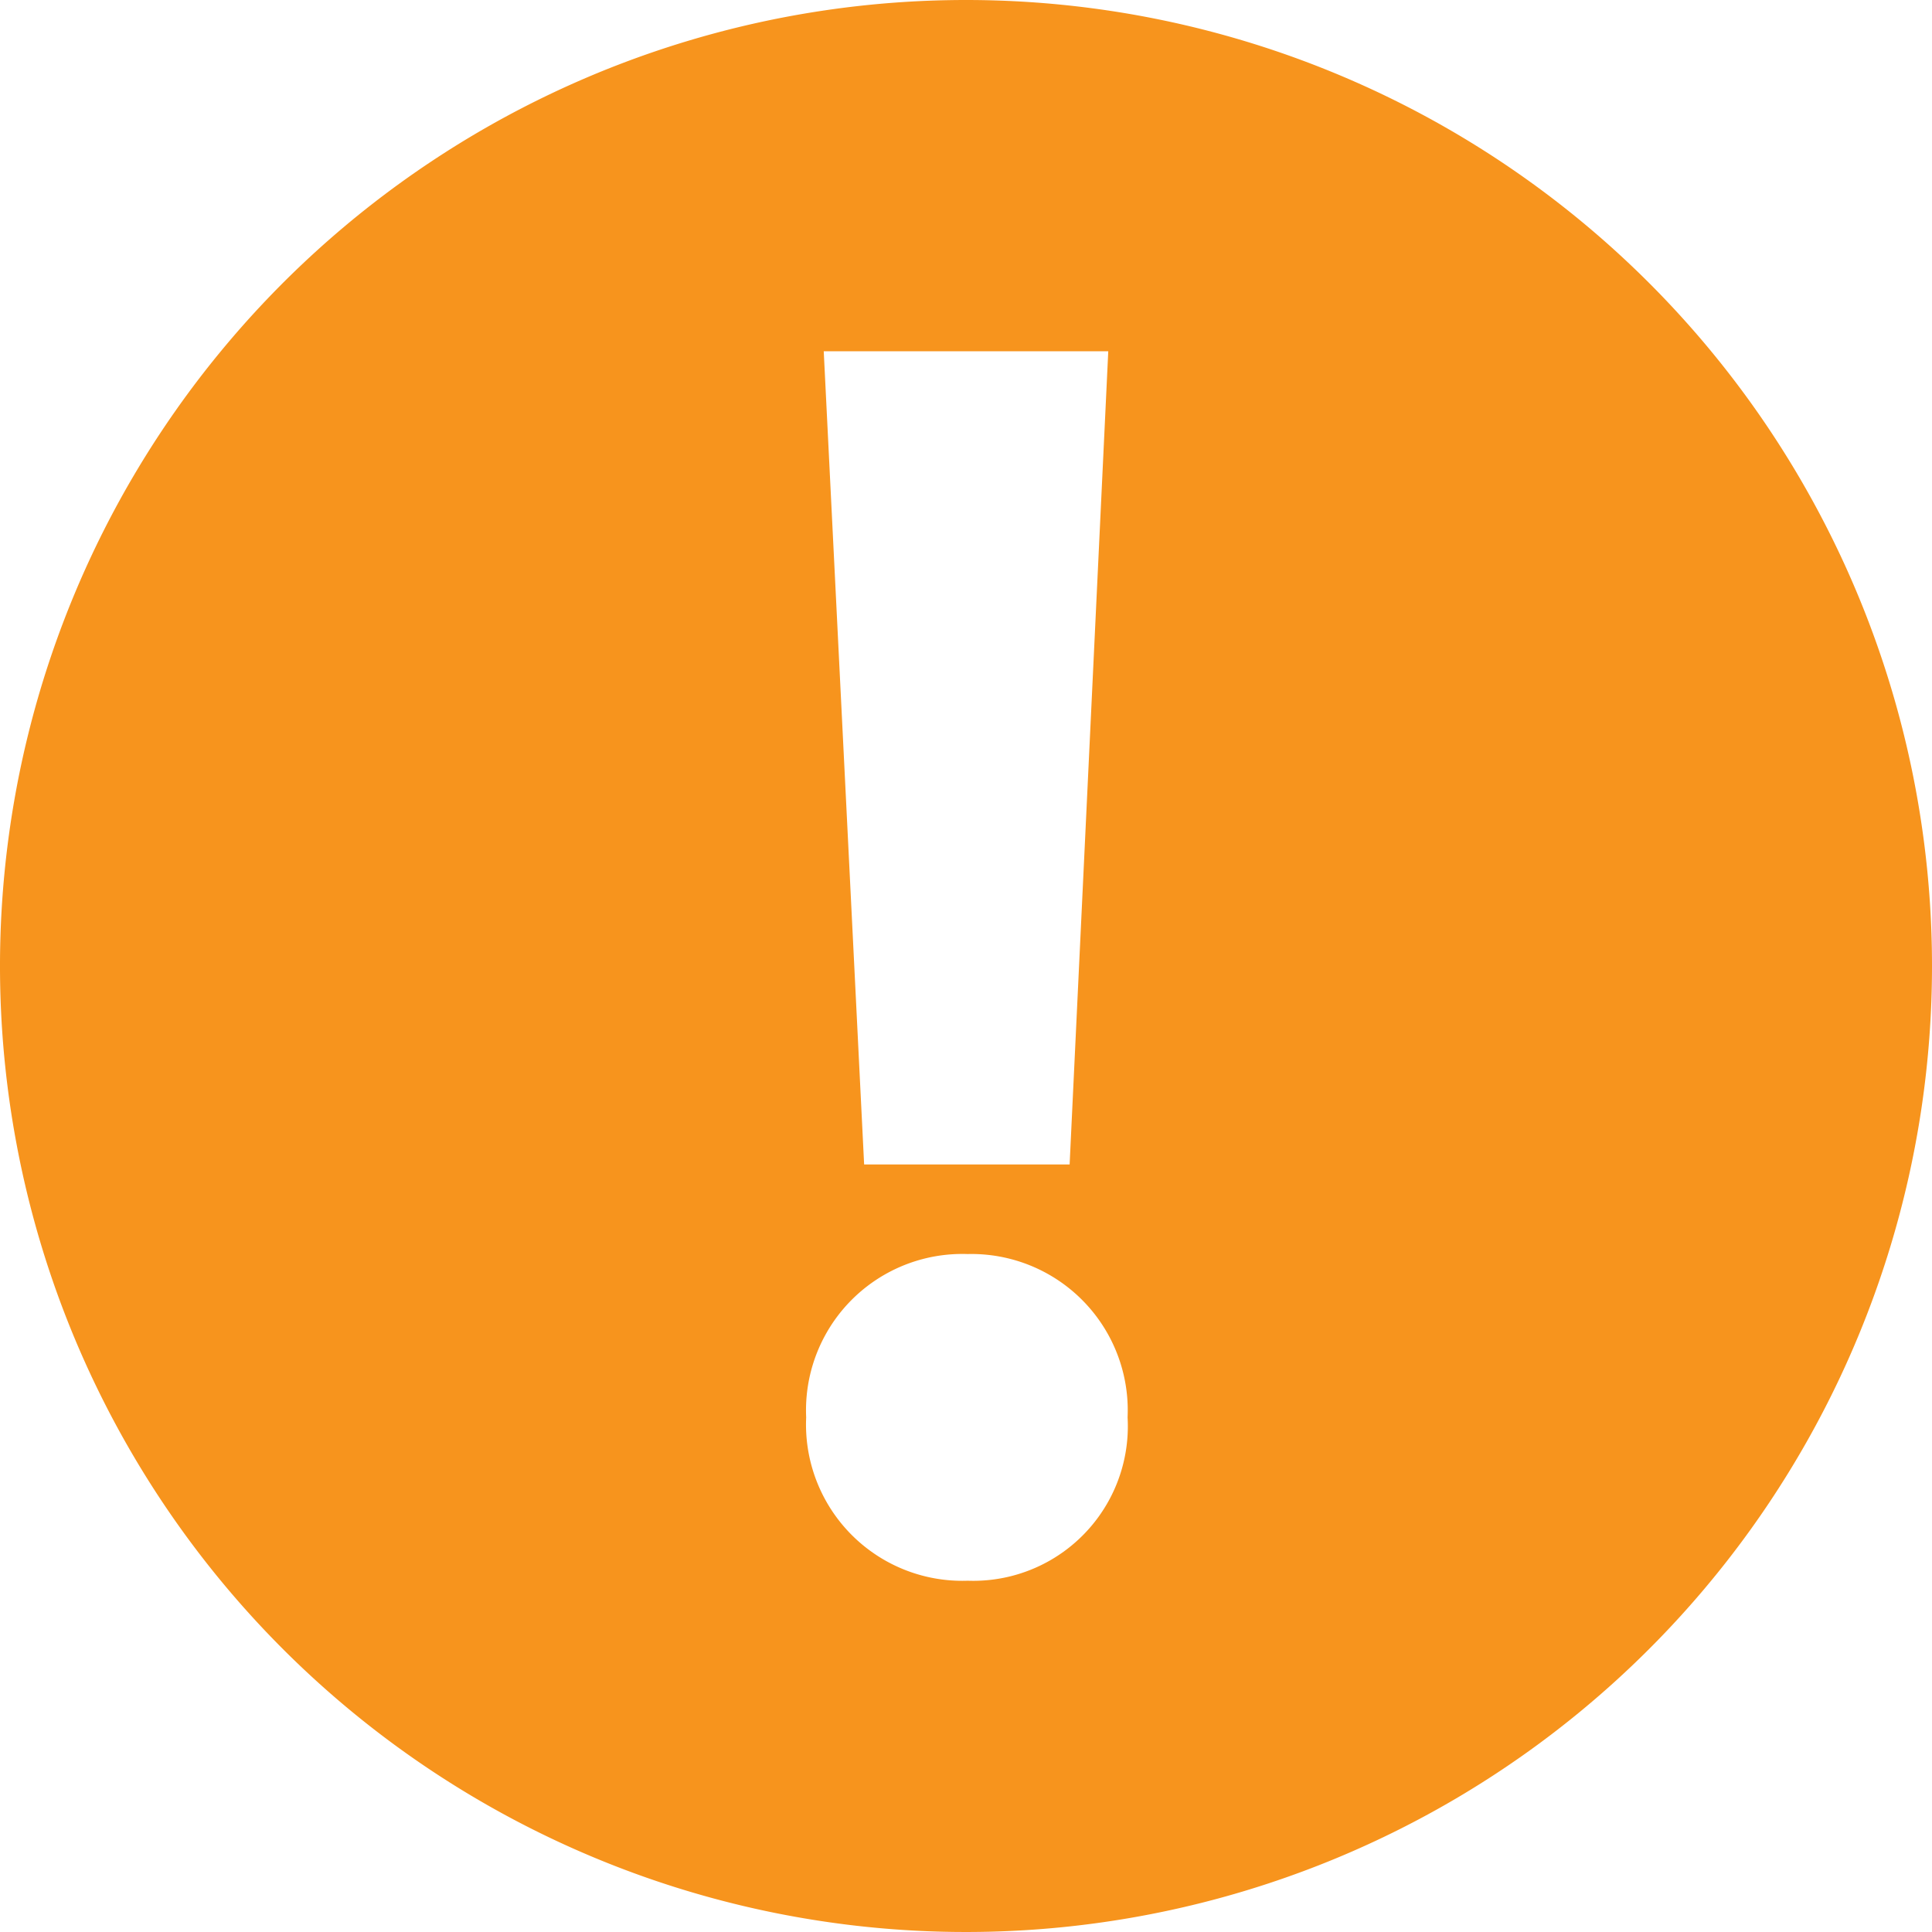 <svg id="Layer_1" data-name="Layer 1" xmlns="http://www.w3.org/2000/svg" viewBox="0 0 11 11">
  <title>Untitled-2</title>
  <path d="M5.5,0A5.5,5.5,0,1,0,11,5.5,5.5,5.5,0,0,0,5.5,0ZM6.31,2L6.09,6.63H4.92L4.69,2H6.31ZM5.51,9a0.89,0.89,0,0,1-.92-0.93,0.89,0.89,0,0,1,.92-0.93,0.89,0.89,0,0,1,.91.93A0.88,0.88,0,0,1,5.51,9Z" style="fill: #f7941d"/>
</svg>
